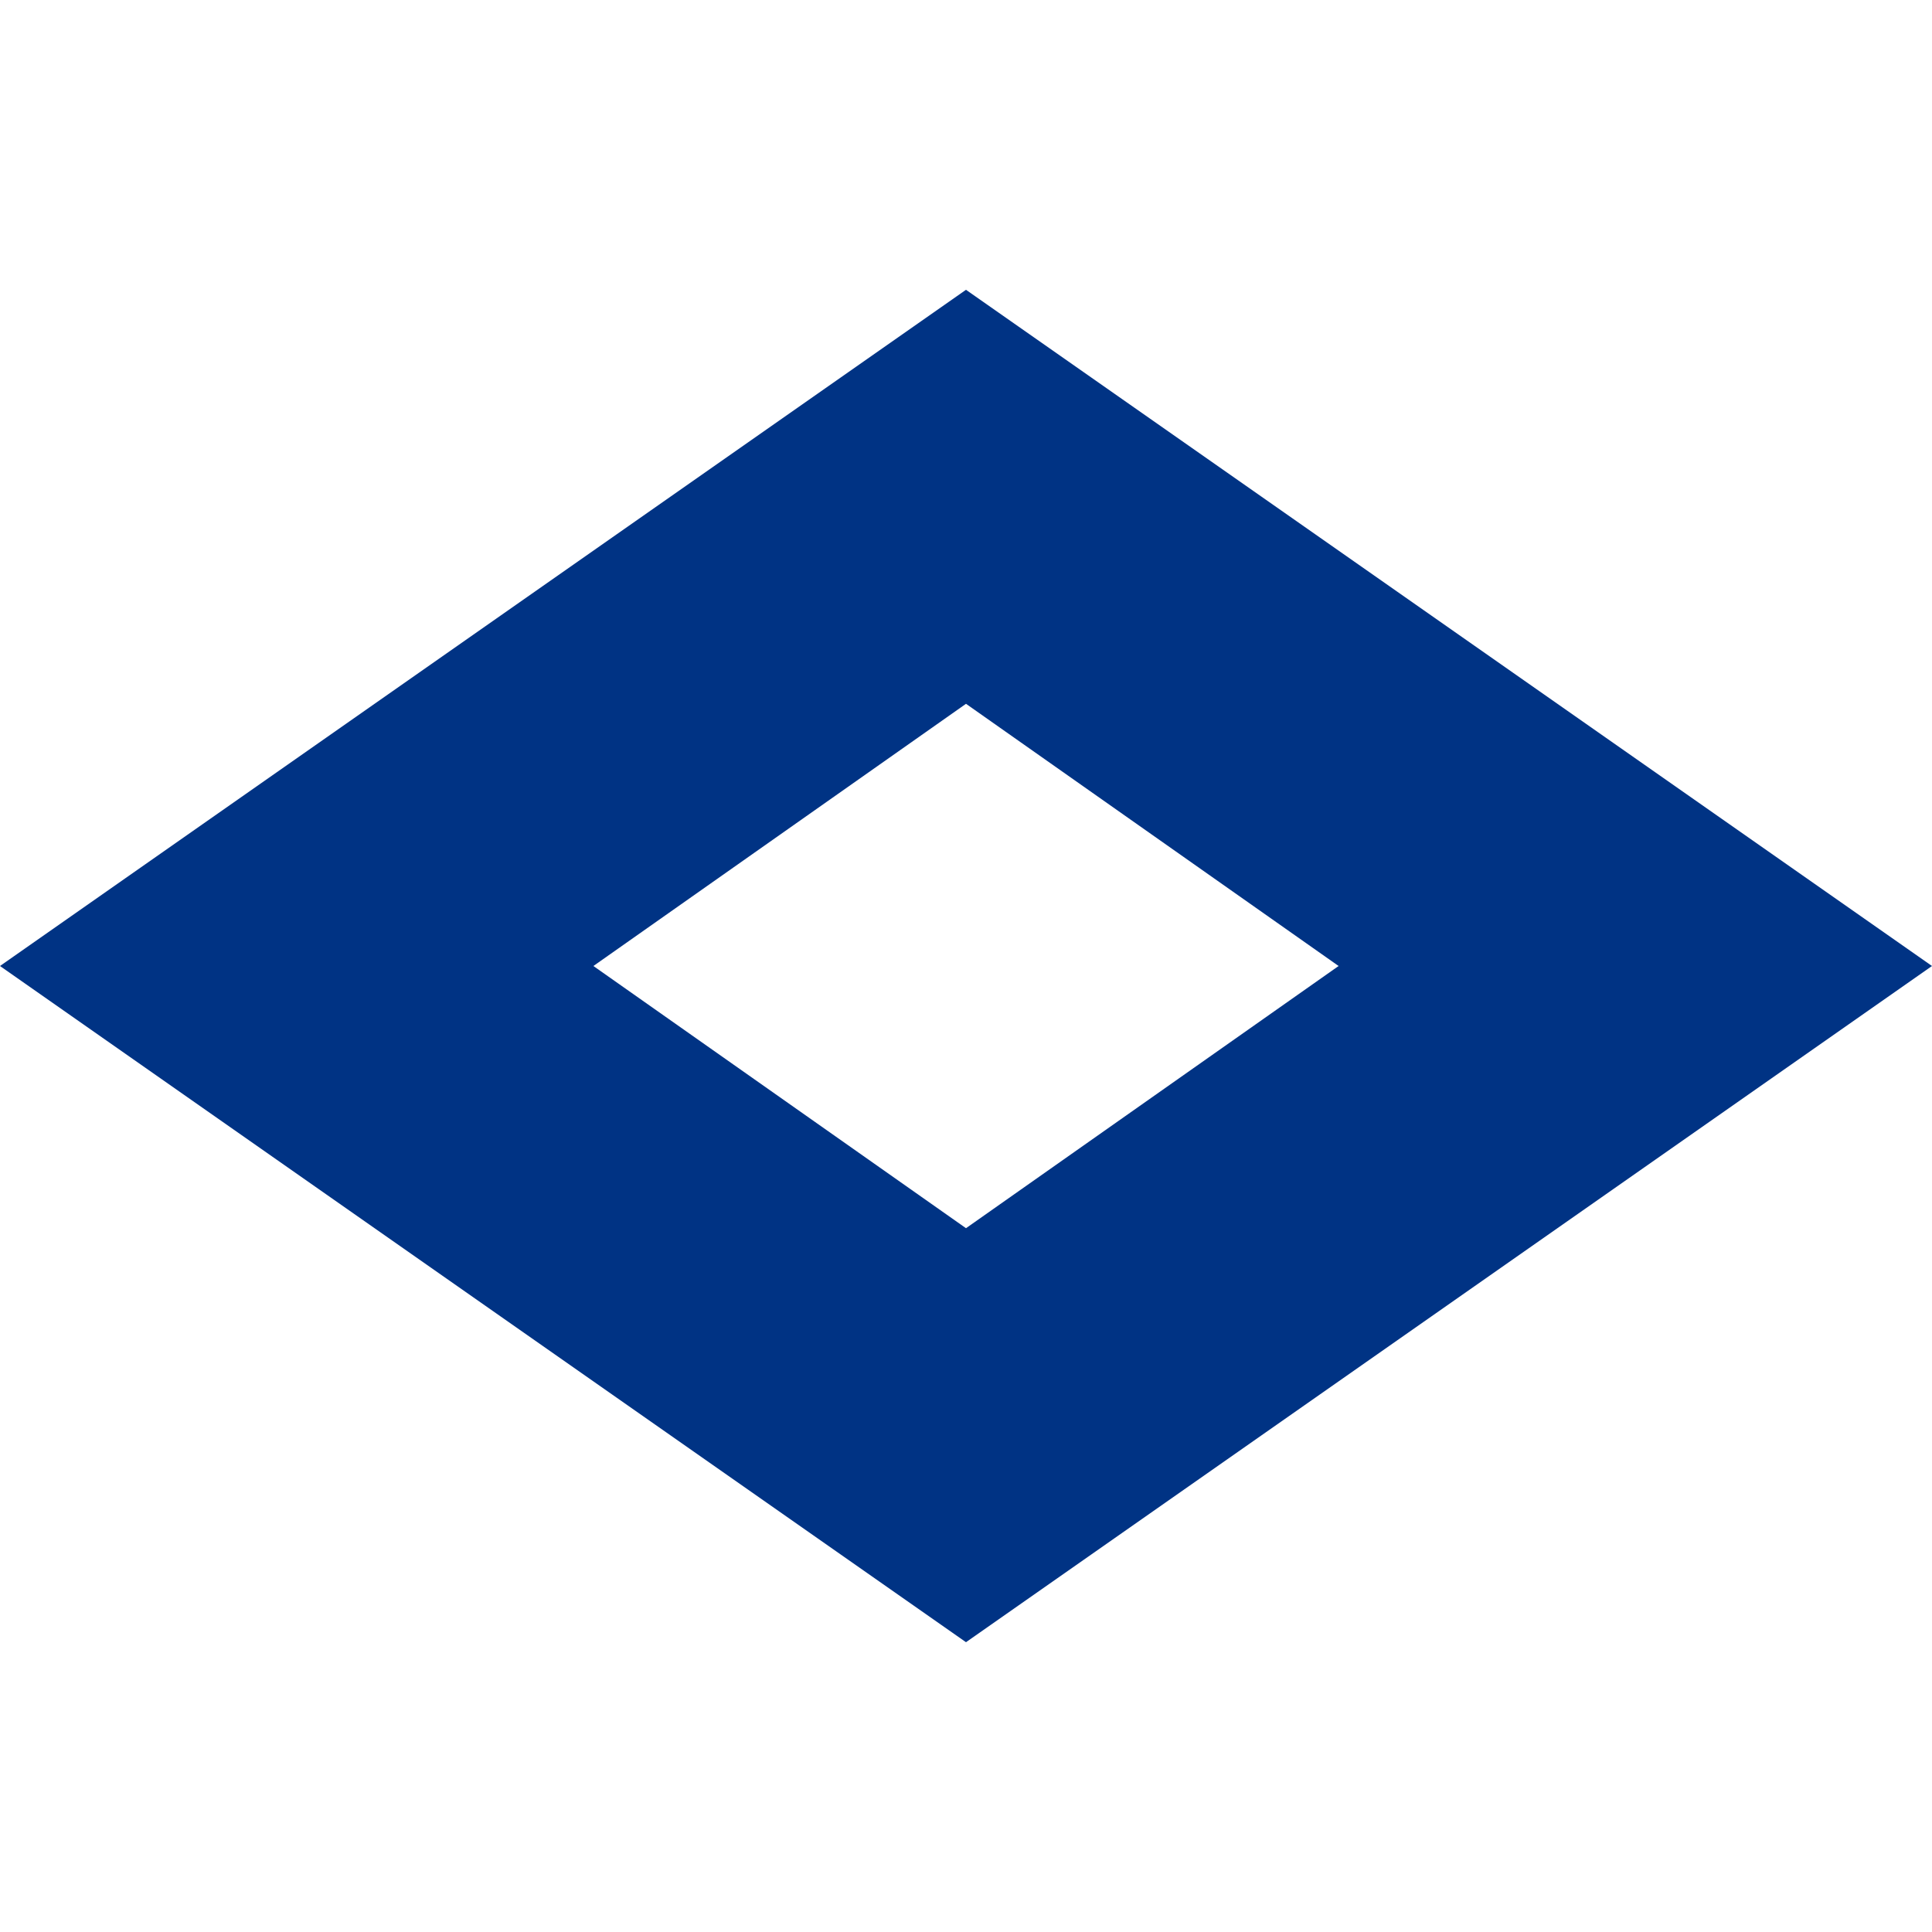 <svg version="1.1" id="レイヤー_1" xmlns="http://www.w3.org/2000/svg" x="0" y="0" viewBox="0 0 14 14" xml:space="preserve"><style/><path fill="#003384" d="M7 5.1L9.7 7 7 8.9 4.3 7 7 5.1m0-3L0 7l7 4.9L14 7 7 2.1z"/></svg>